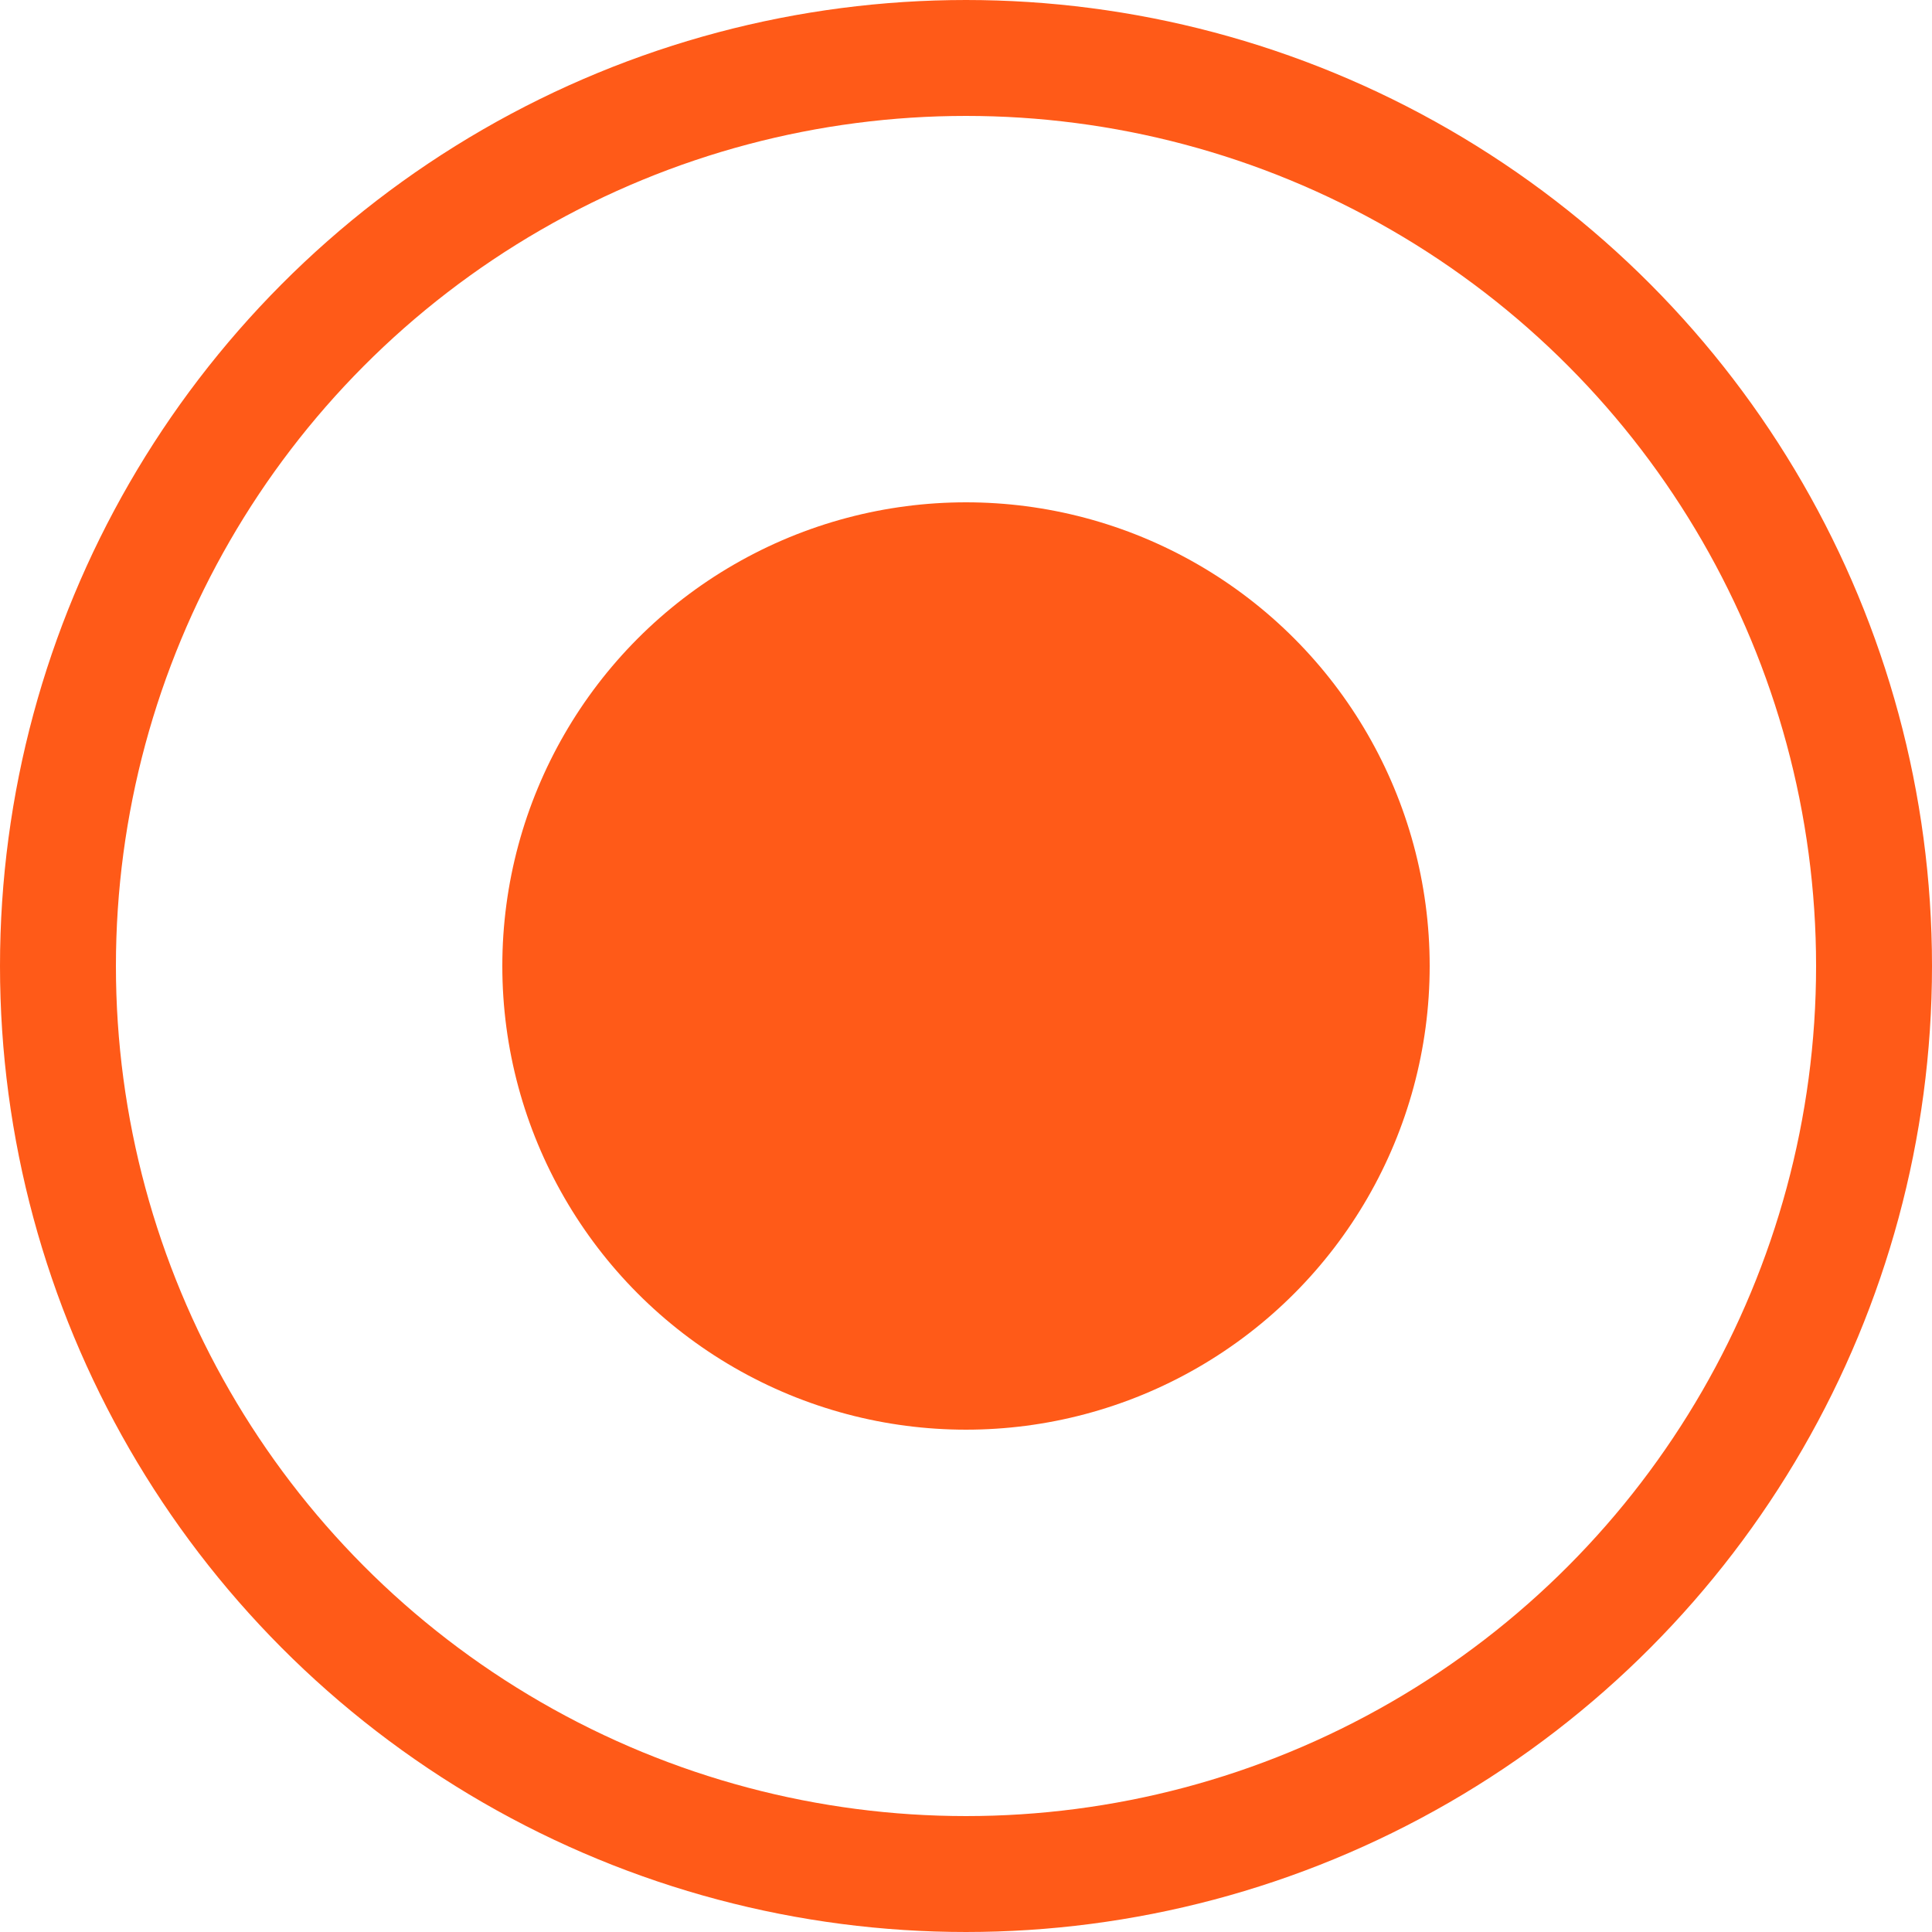 <?xml version="1.0" encoding="UTF-8"?> <svg xmlns="http://www.w3.org/2000/svg" width="50" height="50" viewBox="0 0 50 50" fill="none"> <circle cx="25" cy="25" r="23.5" stroke="#FF5A18" stroke-width="3"></circle> <circle cx="25" cy="25" r="12" fill="#FF5A18"></circle> </svg> 
